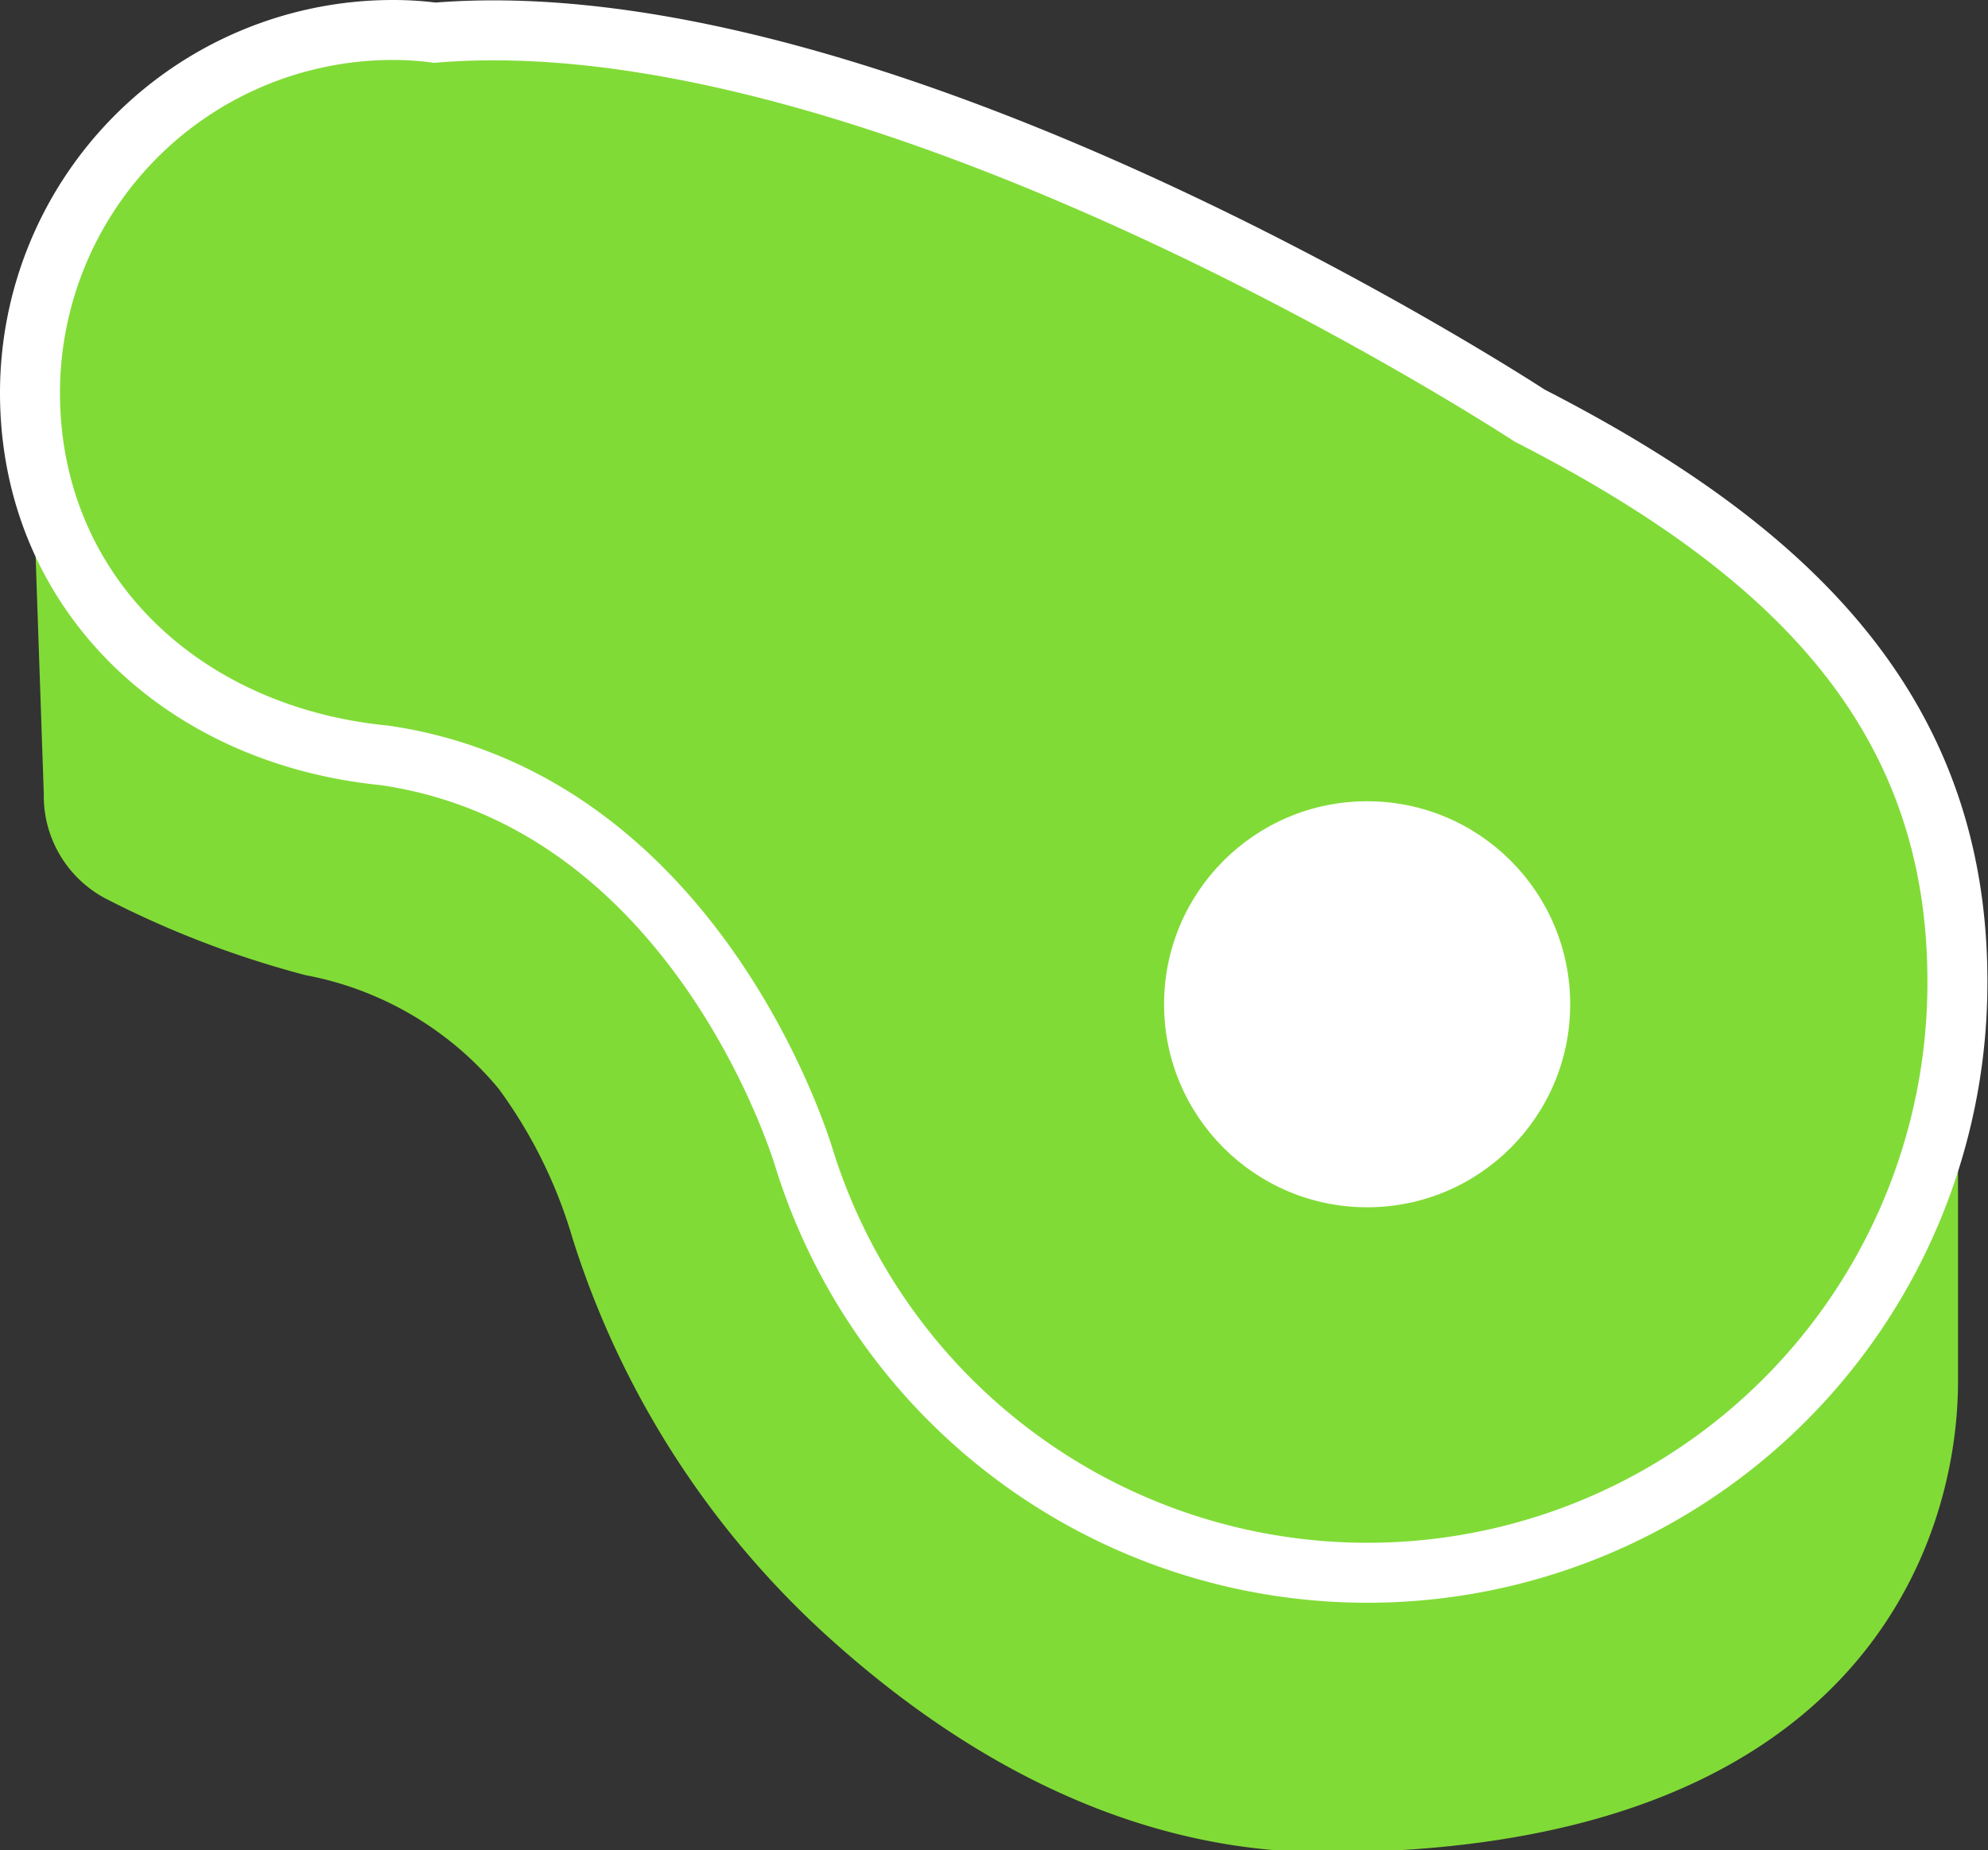<svg height="61.7" viewBox="0 0 66.28 61.7" width="66.28" xmlns="http://www.w3.org/2000/svg"><rect x="0" y="0" width="66.28" height="61.7" fill="#333333" stroke="none"/><path d="m65.11 30.31c-.93-7.56-6.24-12.41-14.11-16.45 0 0-21.32-14-36.45-12.77a10.74 10.74 0 0 0 -1.45-.09 12.1 12.1 0 0 0 -12.1 12.1l.46 13.37a3.87 3.87 0 0 0 2.13 3.53 32.6 32.6 0 0 0 6.6 2.52 11 11 0 0 1 6.43 3.78 16 16 0 0 1 2.47 5 30.15 30.15 0 0 0 8.37 13.15c4.14 3.79 9.84 7.32 16.72 7.32 17.9 0 21.07-10.39 21.1-15.62v-15.79z" fill="#81db37"/><circle cx="45.58" cy="33.49" fill="#fff" r="6.77"/><path d="m51 13.86s-21.37-14.01-36.5-12.77a10.74 10.74 0 0 0 -1.4-.09 12.1 12.1 0 0 0 -12.1 12.1c0 6.59 5 11.42 11.82 12.09 10.53 1.53 14 13.47 14 13.47a19.67 19.67 0 0 0 38.44-5.89c.02-9.01-5.56-14.45-14.26-18.91z" fill="none" stroke="#fff" stroke-linecap="square" stroke-miterlimit="10" stroke-width="2"/></svg>